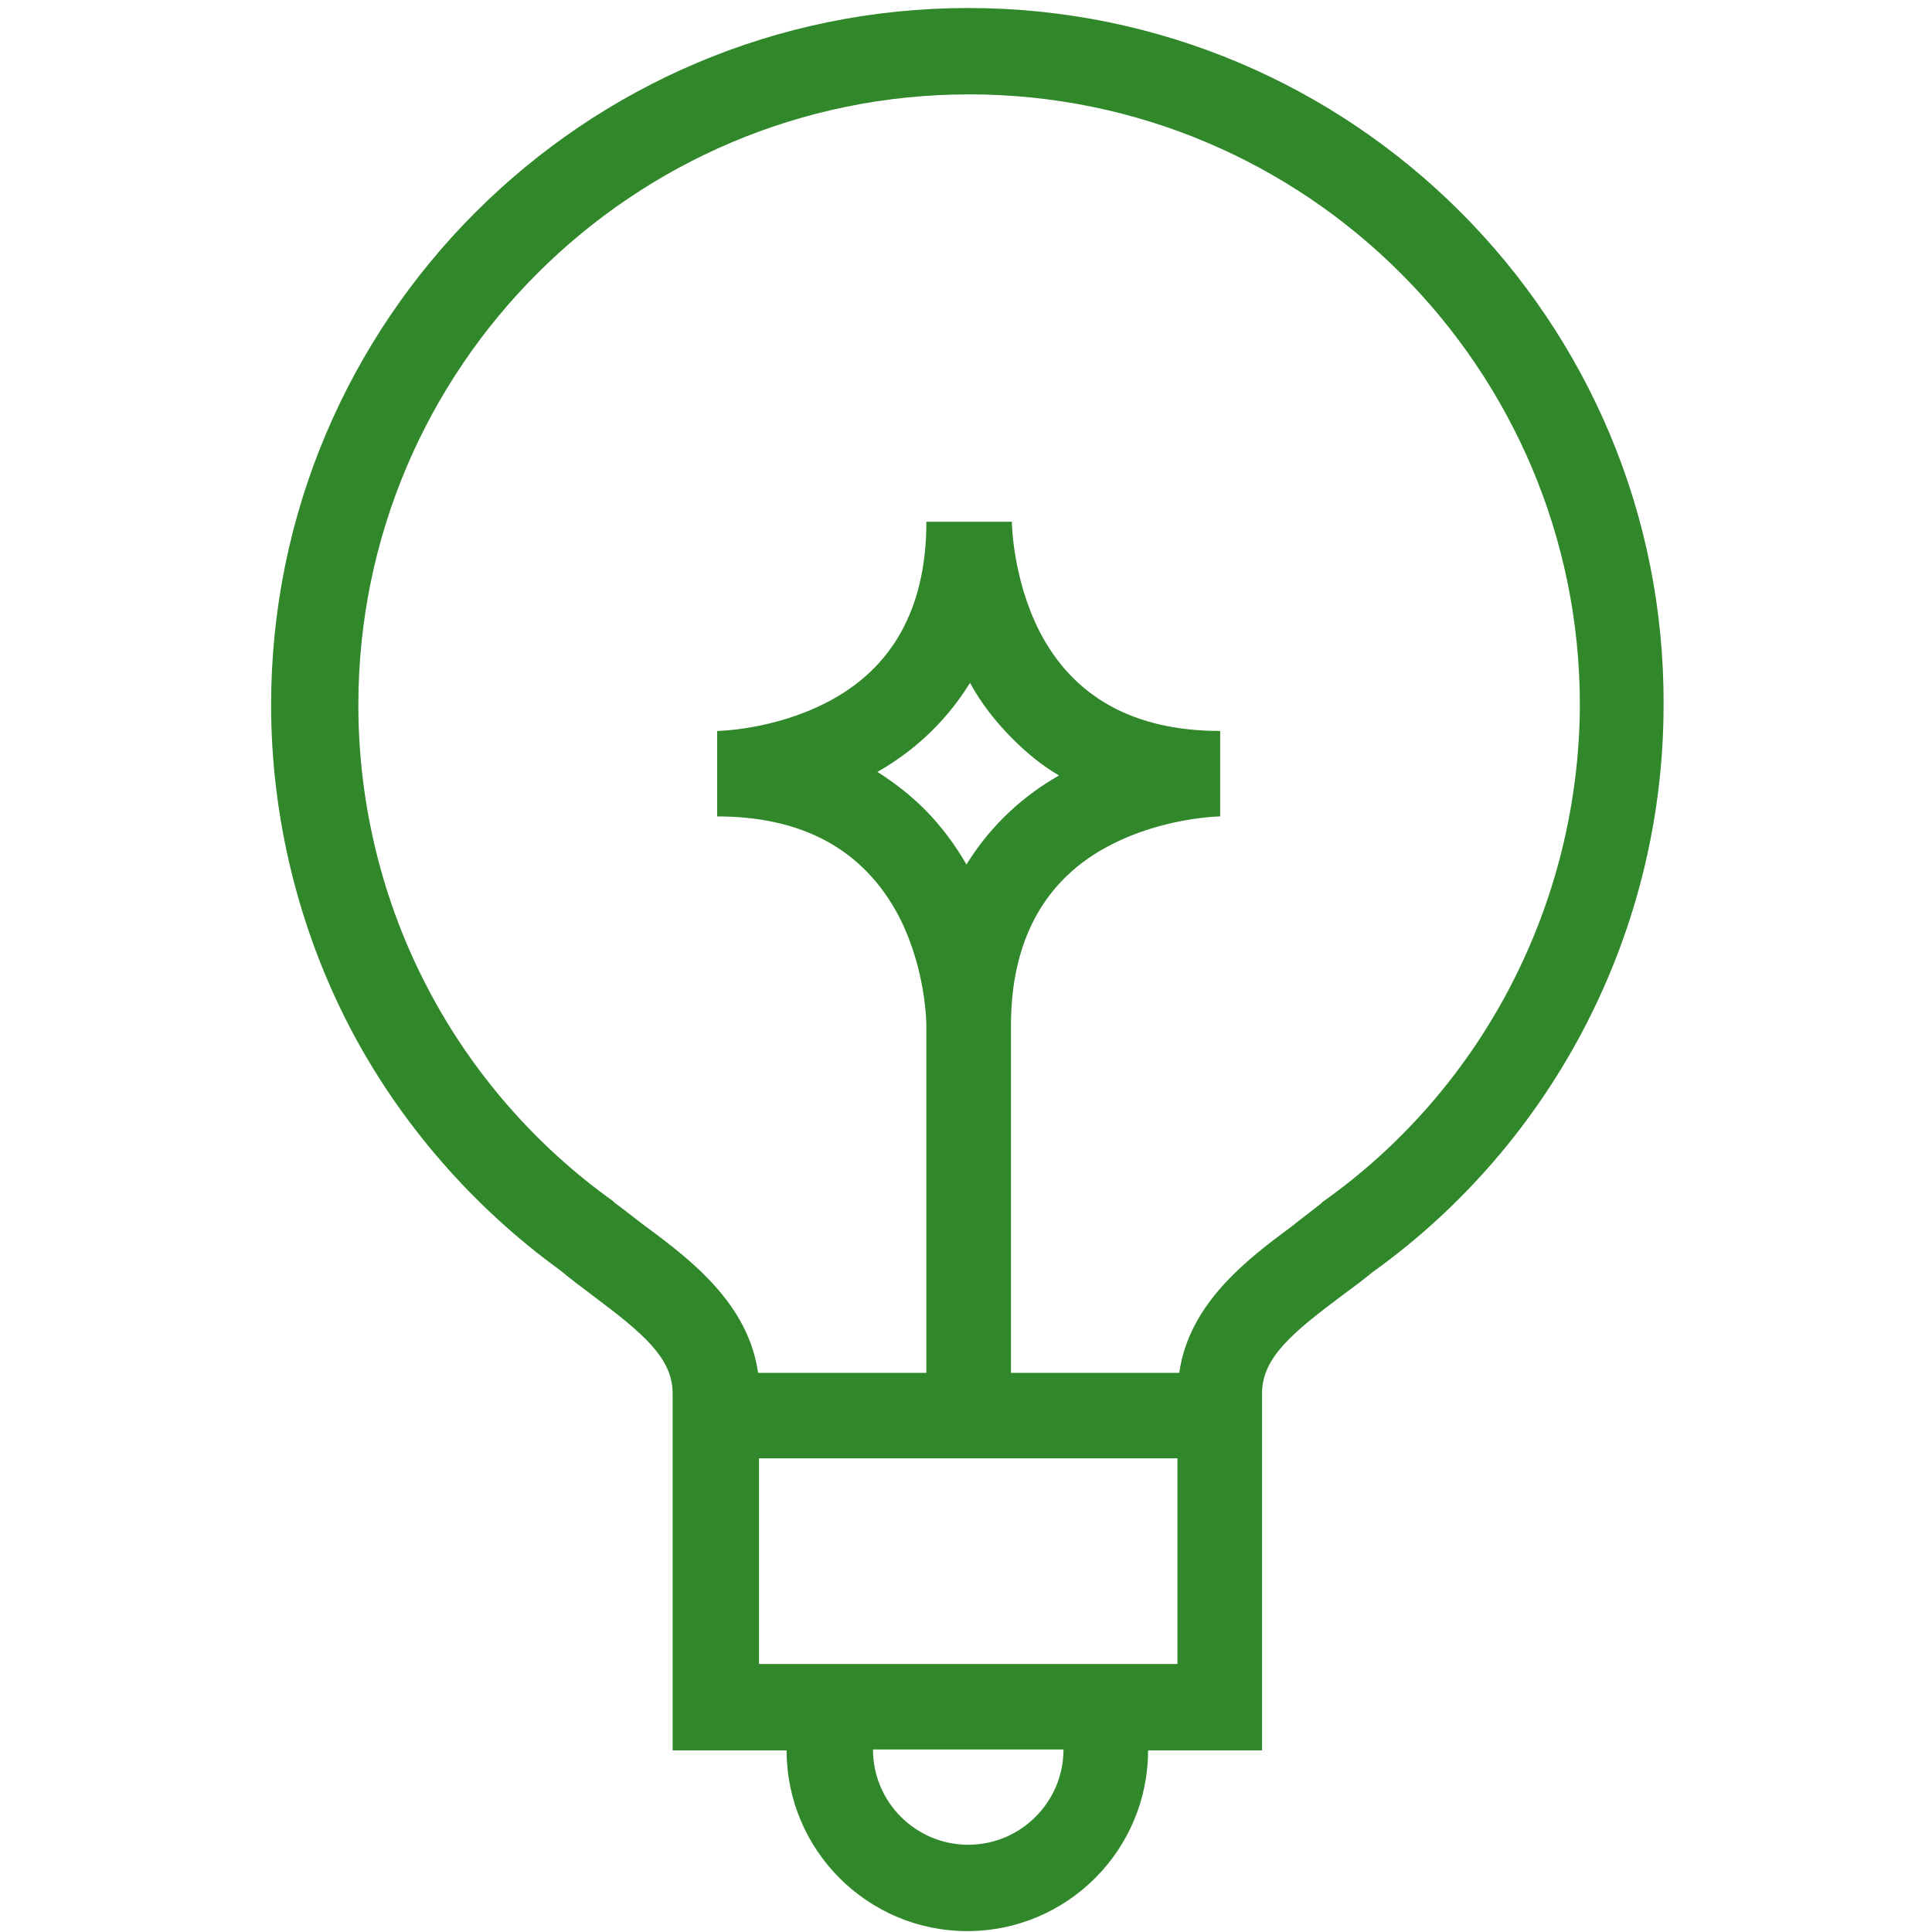 <?xml version="1.0" encoding="UTF-8"?>
<svg width="124px" height="124px" viewBox="0 0 124 124" version="1.1" xmlns="http://www.w3.org/2000/svg" xmlns:xlink="http://www.w3.org/1999/xlink">
    <title>Icons/Brand Icons/lightbulb</title>
    <desc>lightbulb icon</desc>
<g id="Icons/Brand-Icons/lightbulb" stroke="none" stroke-width="1" fill="none" fill-rule="evenodd" opacity="0.98">
        <g id="Shape" transform="translate(17, 0)" fill="#2D8627">
            <path d="M45.143,0.514 C20.457,0.514 0.4,20.571 0.4,45.257 C0.4,52.457 2.171,59.657 5.486,66 C8.686,72.114 13.371,77.486 18.971,81.543 C19.657,82.114 20.343,82.629 21.029,83.143 C24.229,85.543 26.171,87.143 26.171,89.429 L26.171,112.343 L33.486,112.343 L33.486,112.343 C33.486,118.743 38.686,123.943 45.086,123.943 C51.486,123.943 56.686,118.743 56.686,112.343 L56.686,112.343 L64,112.343 L64,89.429 C64,87.143 65.943,85.543 69.143,83.143 C69.771,82.686 70.457,82.171 71.086,81.657 C82.8,73.257 89.772,59.657 89.772,45.257 C89.886,20.571 69.829,0.514 45.143,0.514 Z M51.257,112.286 C51.257,115.657 48.514,118.4 45.143,118.4 C41.771,118.4 39.029,115.657 39.029,112.286 L39.029,112.286 L51.257,112.286 L51.257,112.286 Z M31.714,106.8 L31.714,93.6 L58.571,93.6 L58.571,106.8 L31.714,106.8 Z M45.029,55.486 C44.343,54.286 43.429,53.029 42.343,51.943 C41.429,51.029 40.4,50.229 39.314,49.543 C41.429,48.343 43.6,46.514 45.257,43.829 C45.943,45.086 46.857,46.286 48,47.429 C48.914,48.343 49.886,49.143 50.971,49.771 C48.857,50.971 46.686,52.8 45.029,55.486 Z M67.886,77.143 L67.771,77.257 C67.2,77.714 66.571,78.171 65.943,78.686 C62.914,80.914 59.314,83.714 58.686,88.114 L47.886,88.114 L47.886,65.829 C47.886,65.829 47.886,65.829 47.886,65.829 C47.886,60.343 50.057,56.4 54.286,54.229 C57.714,52.457 61.257,52.4 61.314,52.4 L61.314,46.914 C55.771,46.914 51.886,44.743 49.714,40.514 C48,37.143 47.943,33.6 47.943,33.486 C47.943,33.486 47.943,33.486 47.943,33.486 L42.457,33.486 C42.457,33.486 42.457,33.486 42.457,33.486 C42.457,39.029 40.286,42.914 36.057,45.086 C32.629,46.857 29.086,46.914 29.029,46.914 L29.029,52.4 C34.571,52.4 38.457,54.571 40.686,58.8 C42.457,62.229 42.457,65.771 42.457,65.829 L42.457,88.114 L31.657,88.114 C31.029,83.714 27.429,80.914 24.4,78.686 C23.714,78.171 23.086,77.657 22.457,77.2 L22.343,77.086 C17.371,73.543 13.257,68.8 10.457,63.429 C7.543,57.886 6,51.6 6,45.257 C6,23.6 23.6,6.057 45.2,6.057 C66.857,6.057 84.4,23.657 84.4,45.257 C84.343,57.886 78.229,69.829 67.886,77.143 Z"></path>
        </g>
    </g>
</svg>